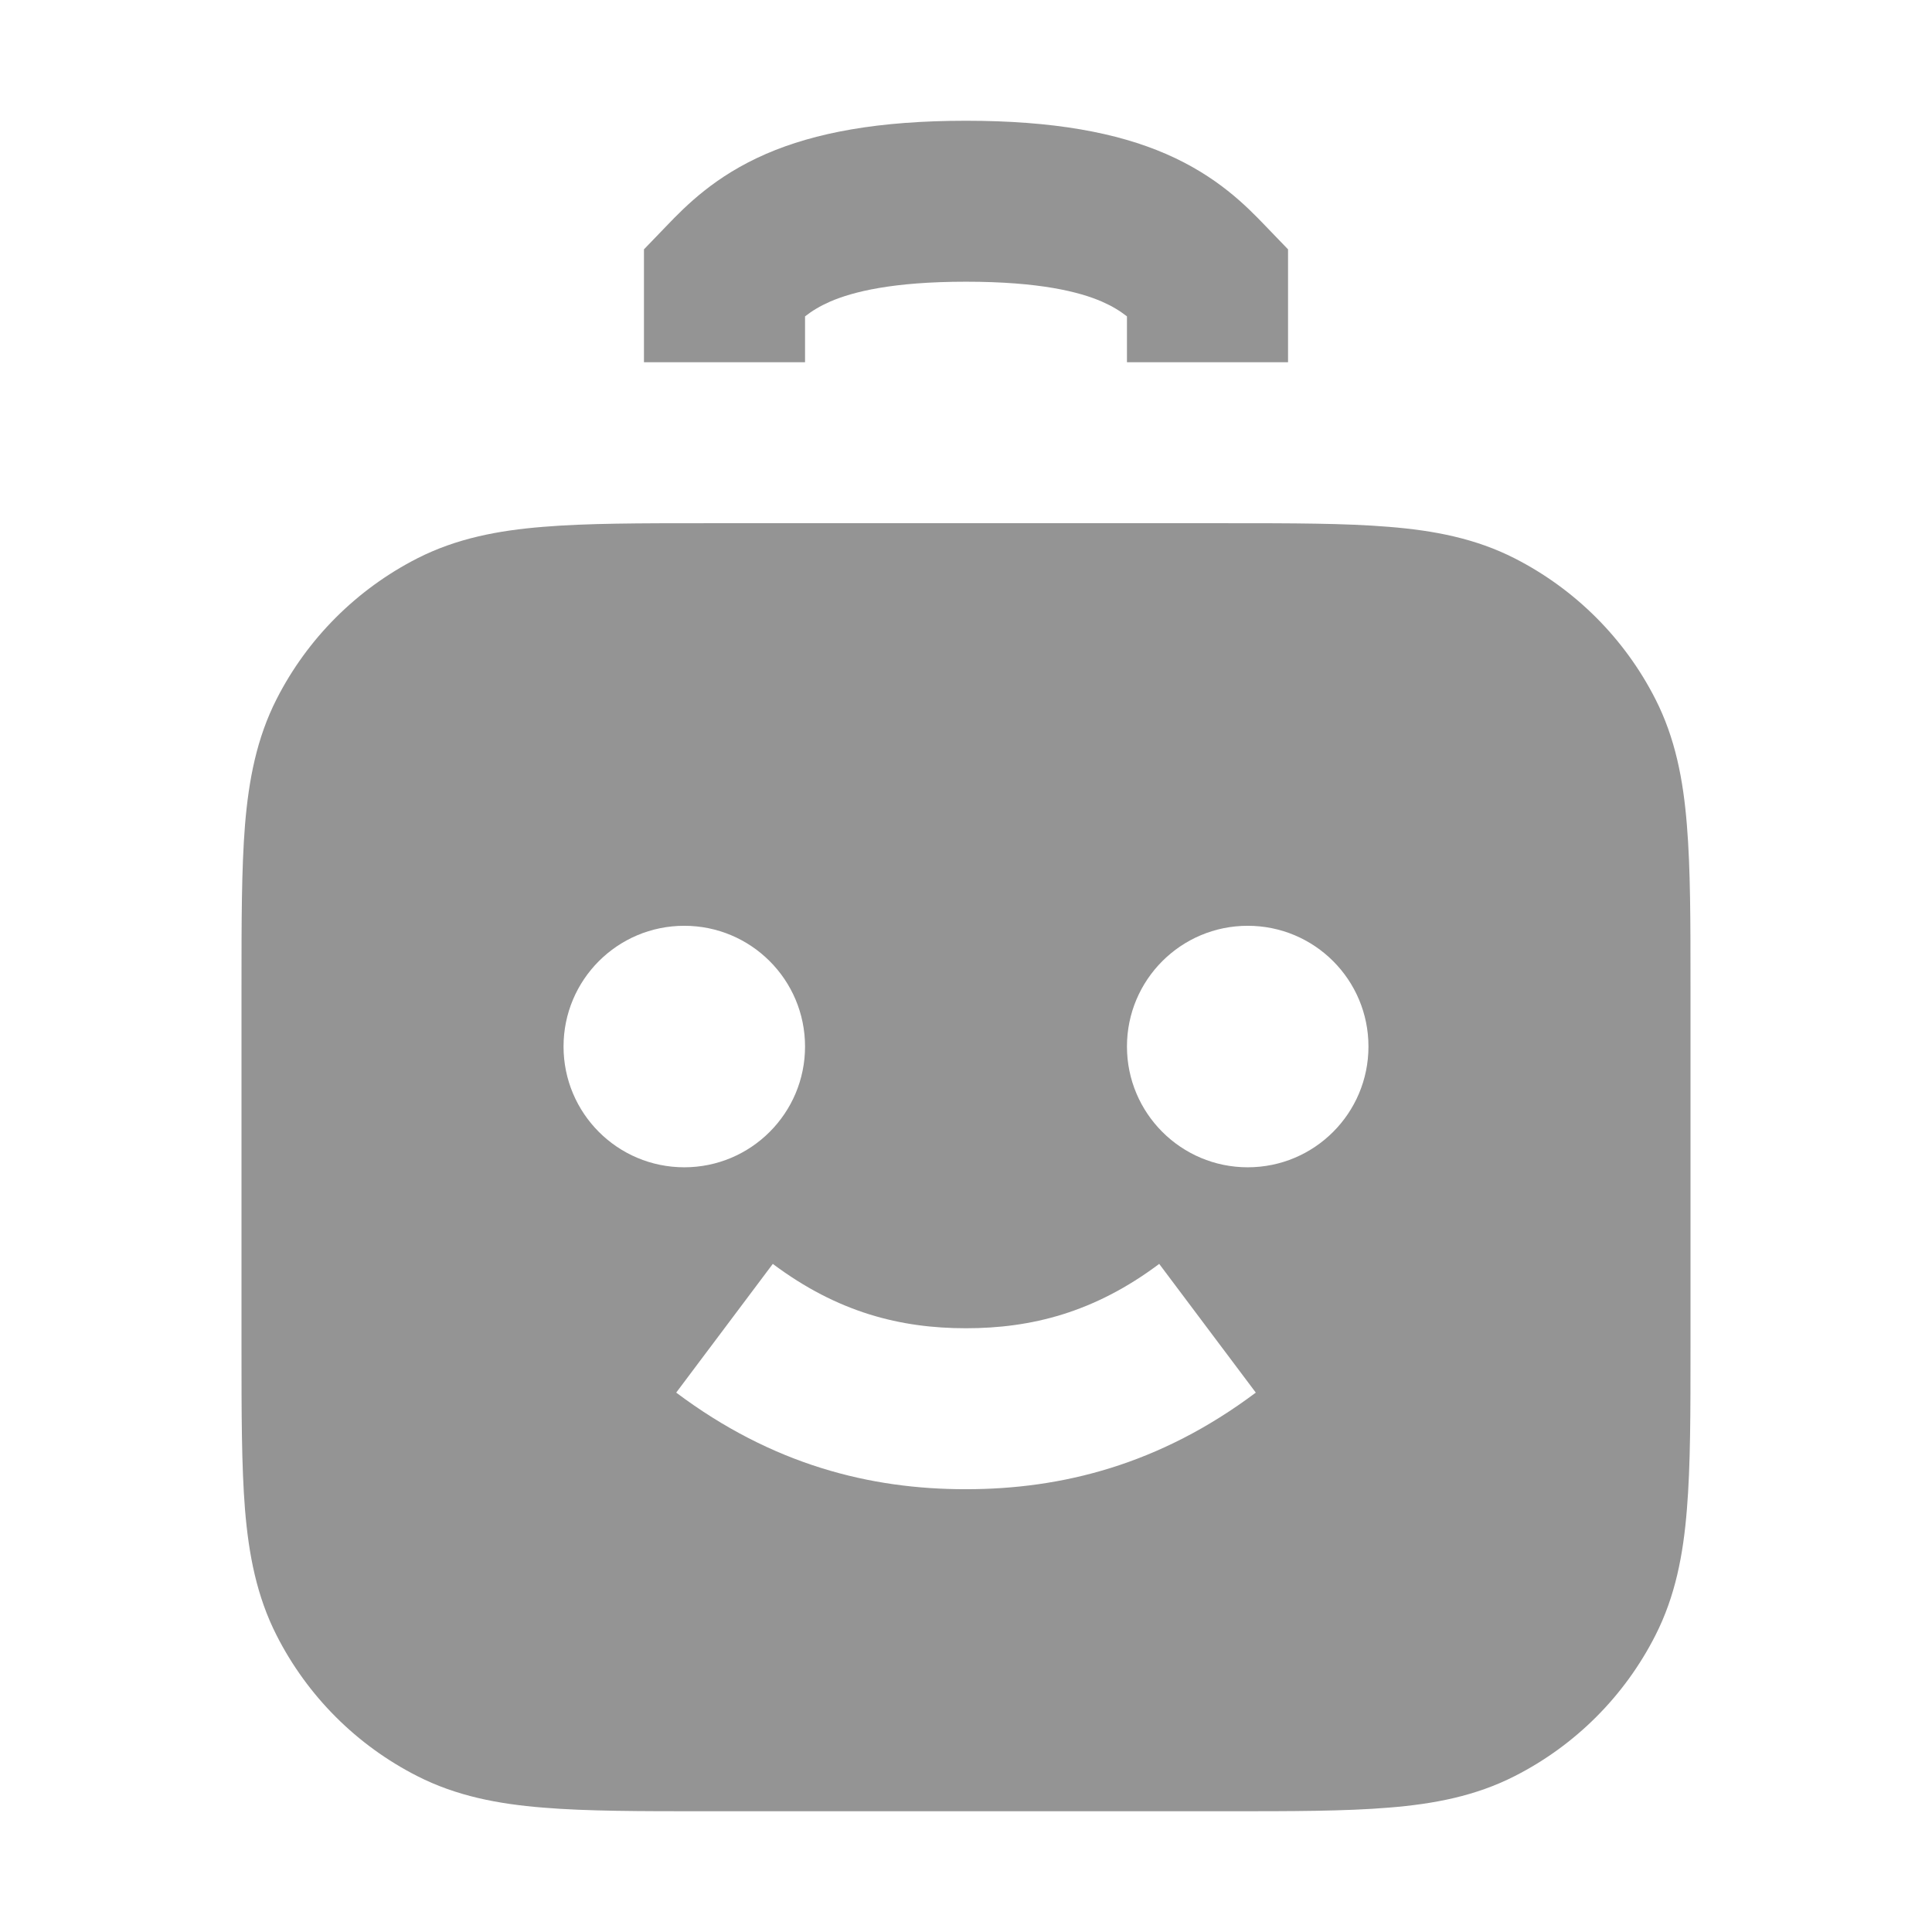 <svg width="16" height="16" viewBox="0 0 16 16" fill="none" xmlns="http://www.w3.org/2000/svg">
<path d="M6.667 3L6.667 2.62C6.726 2.574 6.79 2.535 6.874 2.498C7.061 2.417 7.39 2.333 8 2.333C8.61 2.333 8.94 2.417 9.126 2.498C9.21 2.535 9.274 2.574 9.333 2.62V3H10.667V2.065L10.481 1.872C10.319 1.703 10.078 1.458 9.657 1.275C9.249 1.098 8.723 1 8 1C7.277 1 6.751 1.098 6.343 1.275C5.922 1.458 5.681 1.703 5.519 1.872L5.333 2.065L5.333 3L6.667 3Z" fill="#949494"/>
<path d="M5.839 4.333H10.161C10.697 4.333 11.14 4.333 11.501 4.363C11.876 4.393 12.22 4.459 12.544 4.624C13.046 4.88 13.454 5.288 13.709 5.789C13.874 6.113 13.94 6.457 13.97 6.832C14 7.193 14 7.636 14 8.172V11.161C14 11.697 14 12.14 13.97 12.501C13.94 12.876 13.874 13.22 13.709 13.544C13.454 14.046 13.046 14.454 12.544 14.709C12.22 14.874 11.876 14.94 11.501 14.97C11.14 15 10.698 15 10.161 15H5.839C5.303 15 4.86 15 4.499 14.97C4.124 14.94 3.78 14.874 3.456 14.709C2.954 14.454 2.546 14.046 2.291 13.544C2.126 13.22 2.06 12.876 2.029 12.501C2 12.14 2 11.697 2 11.161V8.172C2 7.636 2 7.193 2.029 6.832C2.06 6.457 2.126 6.113 2.291 5.789C2.546 5.288 2.954 4.88 3.456 4.624C3.78 4.459 4.124 4.393 4.499 4.363C4.86 4.333 5.302 4.333 5.839 4.333ZM8 12.333C8.792 12.333 9.604 12.13 10.4 11.533L9.6 10.467C9.063 10.87 8.54 11 8 11C7.459 11 6.938 10.87 6.4 10.467L5.6 11.533C6.396 12.13 7.206 12.334 8 12.333ZM5.667 7.667C5.114 7.667 4.667 8.114 4.667 8.667C4.667 9.219 5.114 9.667 5.667 9.667C6.219 9.667 6.667 9.219 6.667 8.667C6.667 8.114 6.219 7.667 5.667 7.667ZM9.333 8.667C9.333 9.219 9.781 9.667 10.333 9.667C10.886 9.667 11.333 9.219 11.333 8.667C11.333 8.114 10.886 7.667 10.333 7.667C9.781 7.667 9.333 8.114 9.333 8.667Z" fill="#949494"/>
</svg>
